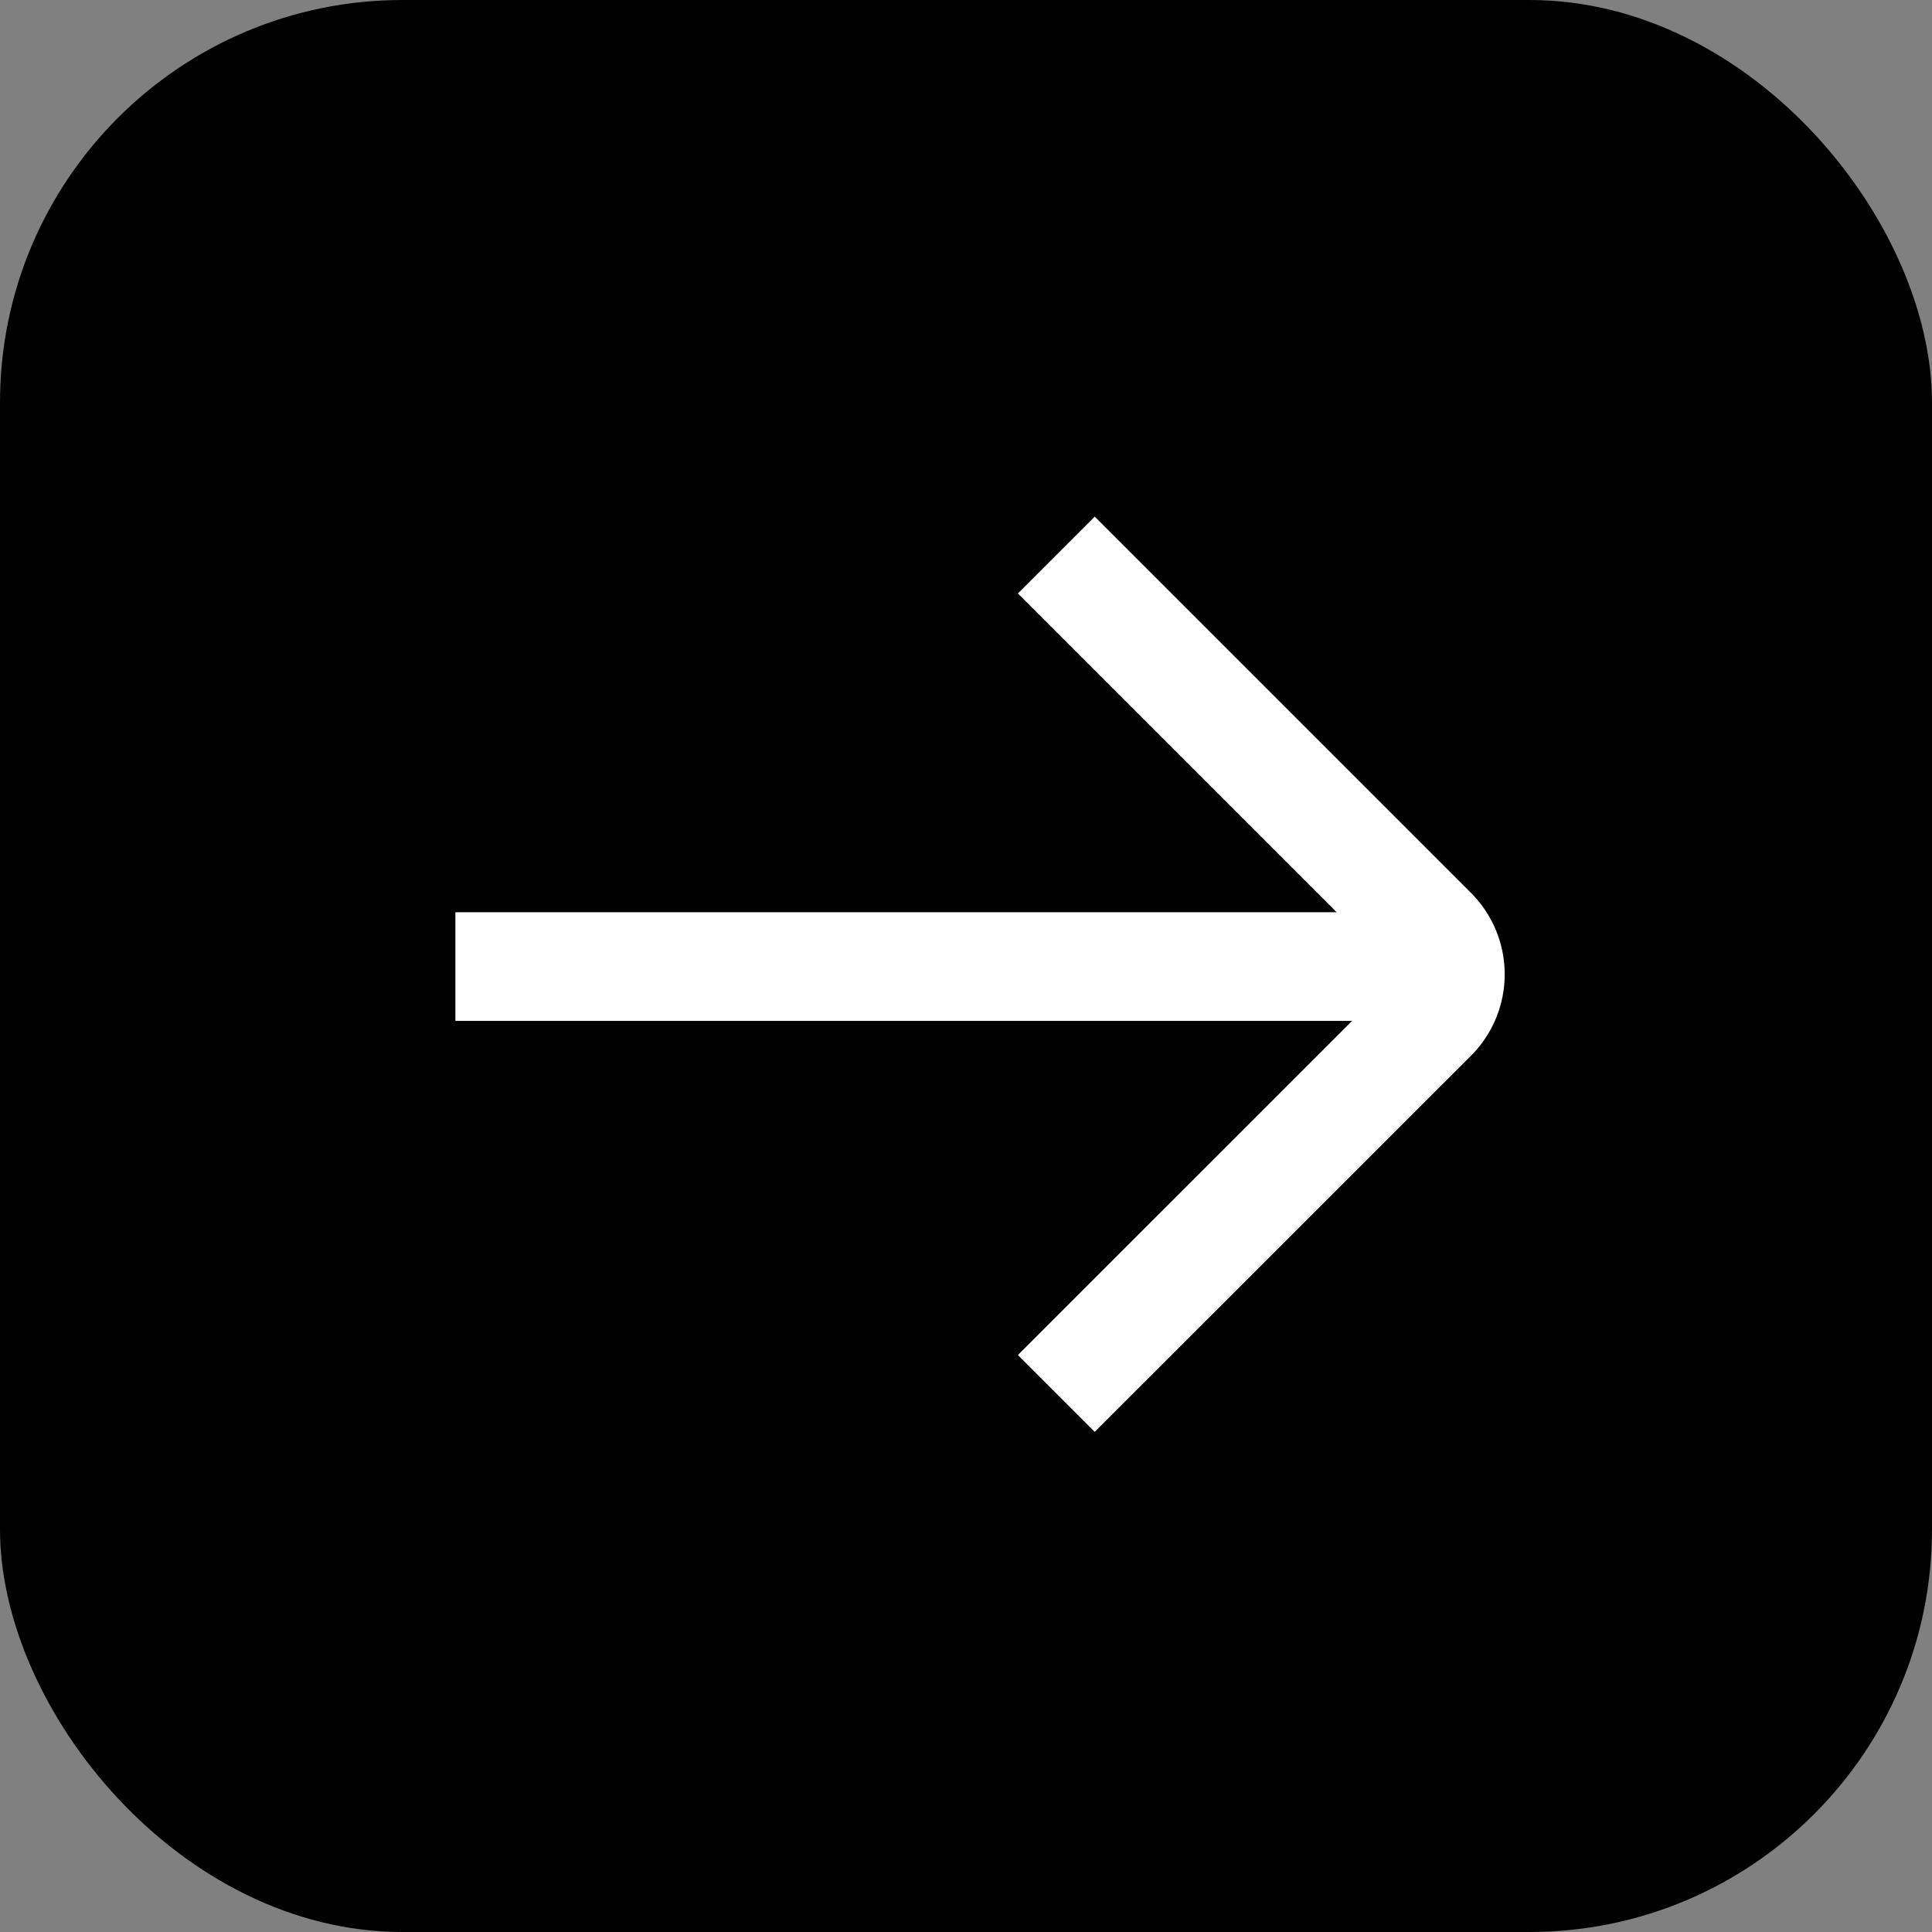 <svg xmlns="http://www.w3.org/2000/svg" width="24" height="24" viewBox="0 0 24 24">
  <rect x="0" y="0" width="24" height="24" fill="#808080" stroke="none"/>
  <g id="Group_2430" data-name="Group 2430" transform="translate(-1337.169 -4968.273)">
    <g id="Group_2270" data-name="Group 2270" transform="translate(1337.169 4968.273)">
      <rect id="Rectangle_881" data-name="Rectangle 881" width="24" height="24" rx="5" transform="translate(0 0)"/>
    </g>
    <g id="Group_2269" data-name="Group 2269" transform="translate(1342.826 4975.168)">
      <g id="Group_2273" data-name="Group 2273" transform="translate(0)">
        <line id="Line_523" data-name="Line 523" x1="12.246" transform="translate(0 5.112)" fill="none" stroke="#fff" stroke-width="1.35"/>
        <path id="Path_1598" data-name="Path 1598" d="M0,0,4.674,4.674a.756.756,0,0,1,0,1.068L0,10.415" transform="translate(7.465)" fill="none" stroke="#fff" stroke-width="1.35"/>
      </g>
    </g>
  </g>
</svg>
